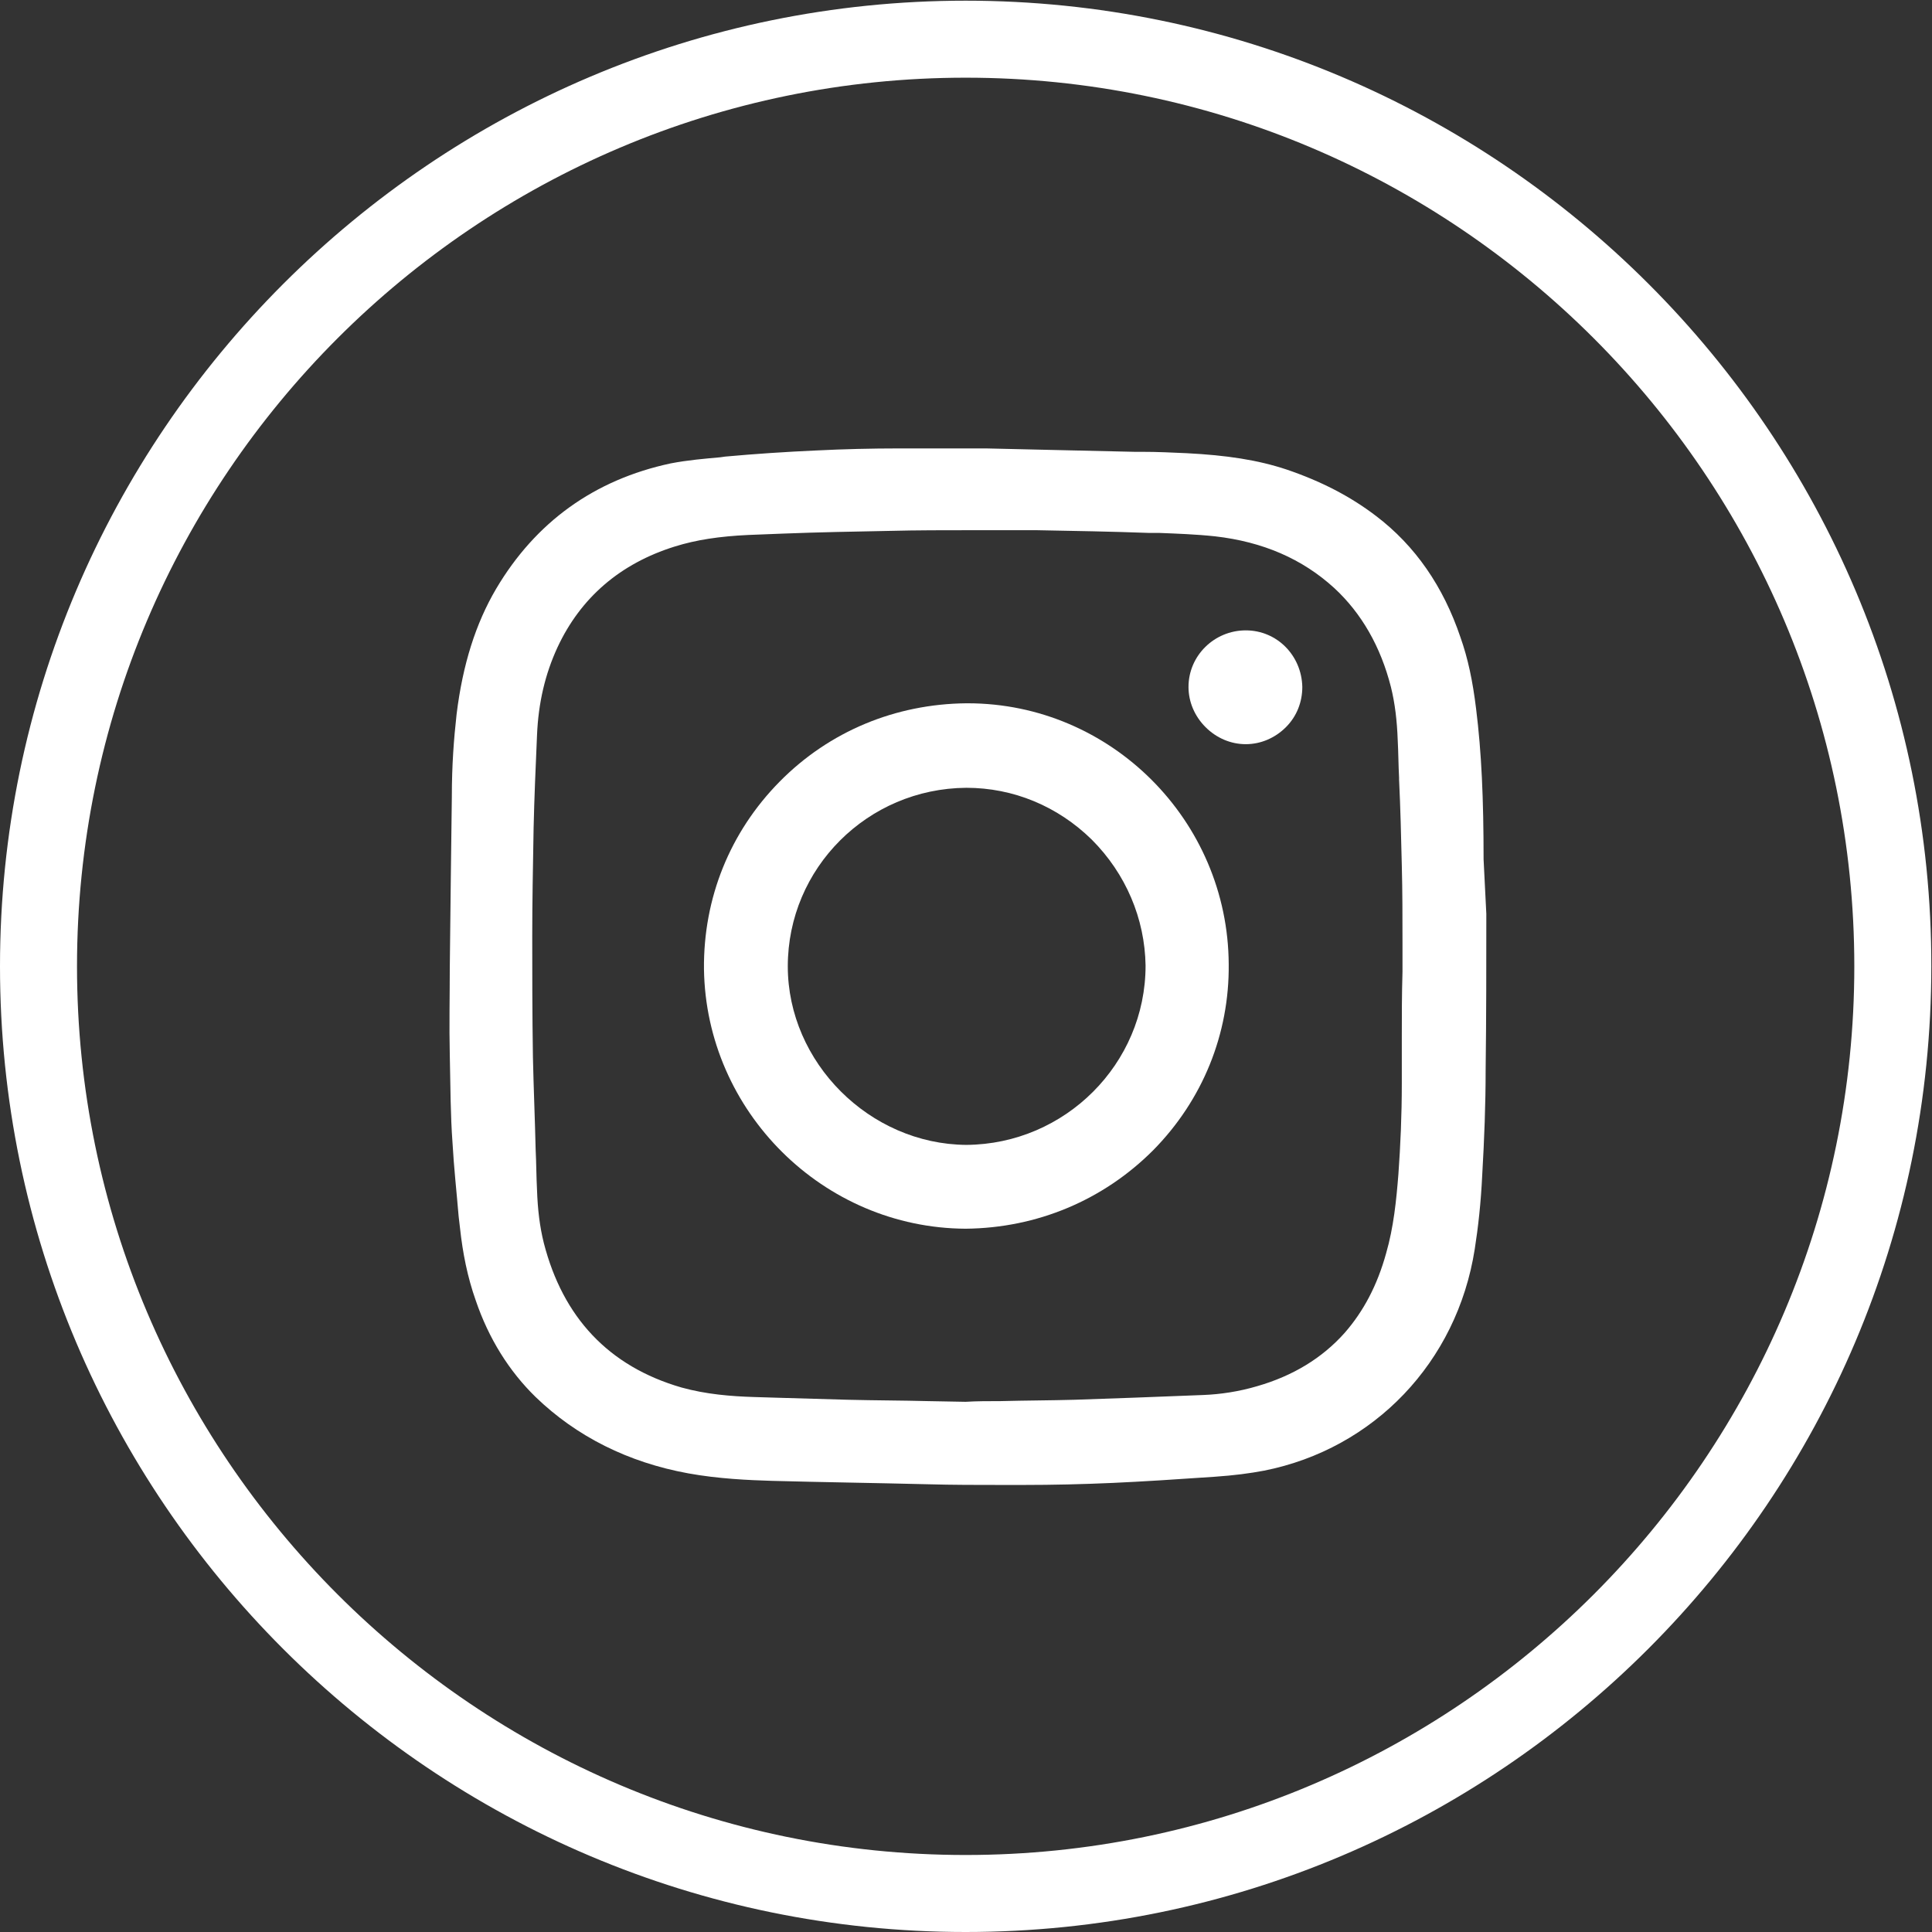 <?xml version="1.0" encoding="utf-8"?>
<!-- Generator: Adobe Illustrator 21.0.0, SVG Export Plug-In . SVG Version: 6.00 Build 0)  -->
<svg version="1.1" id="Слой_1" xmlns="http://www.w3.org/2000/svg" xmlns:xlink="http://www.w3.org/1999/xlink" x="0px" y="0px"
	 viewBox="0 0 283.5 283.5" style="enable-background:new 0 0 283.5 283.5;" xml:space="preserve">
<rect x="0" y="0" width="283.5" height="283.5" fill="#333333" stroke="none"/>
<style type="text/css">
	.st0{fill:#FFFFFF;}
</style>
<g>
	<path class="st0" d="M141.7,0.1C63.6,0.1,0,63.7,0,141.8c0,78.2,63.6,141.7,141.7,141.7c78.2,0,141.7-63.6,141.7-141.7
		C283.5,63.7,219.9,0.1,141.7,0.1z M141.7,272.2c-71.9,0-130.4-58.5-130.4-130.4S69.8,11.4,141.7,11.4s130.4,58.5,130.4,130.4
		C272.1,213.7,213.6,272.2,141.7,272.2z"/>
</g>
<g>
	<path class="st0" d="M217.7,126.1c0-8.9-0.3-15.7-1.1-22.1c-0.5-4.1-1.2-7.4-2.3-10.5c-2.5-7.4-6.6-13.4-12.4-17.8
		c-3.8-2.9-8.1-5.1-13.1-6.8c-4.2-1.4-8.8-2.1-14.7-2.4c-2.2-0.1-4.3-0.2-6.5-0.2l-1.1,0c-4.4-0.1-8.9-0.2-13.2-0.3l-8.6-0.2l-4.2,0
		c-3,0-5.7,0-8.6,0c-4,0-8.1,0.1-12.1,0.3c-4.5,0.2-9,0.5-13.4,0.9l-0.7,0.1c-2.2,0.2-4.7,0.4-7.3,0.9c-11.2,2.4-19.8,8.6-25.6,18.4
		c-3,5.1-4.9,11.1-5.8,18.4c-0.4,3.6-0.7,7.4-0.7,12.2c-0.1,7.6-0.2,15.7-0.3,25c0,4.2-0.1,8.5,0,12.8c0.1,4.8,0.1,8.8,0.4,12.9
		c0.2,3.6,0.6,7.2,0.9,10.8l0.2,1.7c0.4,3.7,1.1,7.2,2.3,10.6c1.9,5.6,4.9,10.4,8.8,14.2c6,5.8,13.6,9.6,22.4,11.2
		c4.4,0.8,8.9,1,12.3,1.1c7.3,0.2,14.9,0.3,22.9,0.5c3.6,0.1,7.2,0.1,10.7,0.1c1.1,0,2.2,0,3.3,0c4.2,0,8.7-0.1,13.1-0.3
		c4.4-0.2,9.1-0.5,14.9-0.9c2.9-0.2,5.2-0.5,7.3-0.9c16.1-3.2,28.3-15.9,30.9-32.5c0.5-3.2,0.9-6.7,1.1-10.9
		c0.3-5.2,0.5-10.3,0.5-15.4c0.1-7.7,0.1-15.4,0.1-22.9L217.7,126.1z M205.7,152.1l0,6.8c0,4.9-0.2,9.2-0.5,13.4
		c-0.3,3.8-0.7,7.8-1.8,11.6c-1.3,4.7-3.3,8.5-6.1,11.7c-3.3,3.7-7.6,6.3-12.8,7.8c-2.7,0.8-5.4,1.2-7.9,1.3
		c-7.2,0.3-13.2,0.5-18.9,0.7c-3.6,0.1-7.1,0.1-10.9,0.2l-0.2,0c-1.6,0-3.3,0-4.9,0.1l-5.5-0.1c-3.8-0.1-7.8-0.1-11.8-0.2
		c-3.5-0.1-7-0.2-10.4-0.3l-3.3-0.1c-3.4-0.1-7.1-0.4-10.7-1.4c-10.7-3.1-17.4-10.3-20.2-21.2c-0.6-2.4-0.9-4.9-1-7.8
		c-0.1-1.9-0.1-3.9-0.2-5.9c-0.1-4.4-0.3-9-0.4-13.6c-0.1-6.4-0.1-12.6-0.1-17.8c0-4.8,0.1-10,0.2-15.8c0.1-4.4,0.3-9,0.5-13.6
		c0.2-4.8,1.2-9,3-12.9c3.4-7.3,9.2-12.3,17.2-14.8c3.2-1,6.6-1.5,10.8-1.7l5.1-0.2c5.1-0.2,10.4-0.3,15.7-0.4
		c3.9-0.1,8-0.1,12.2-0.1c3.1,0,6.2,0,9.3,0c5.5,0.1,11.1,0.2,16.5,0.4l1.5,0c2.5,0.1,5.4,0.2,8.2,0.5c7,0.8,12.8,3.3,17.5,7.6
		c4,3.7,6.8,8.6,8.3,14.5c0.6,2.4,0.9,5,1,7.8c0.1,1.8,0.1,3.7,0.2,5.5l0,0.3c0.2,4.1,0.3,8.4,0.4,12.6c0.1,3.8,0.1,7.7,0.1,11.3
		c0,1.4,0,2.9,0,4.3C205.7,146,205.7,149,205.7,152.1z"/>
	<path class="st0" d="M142,103.2h-0.2c-10.4,0.1-20.1,4.1-27.4,11.5c-7.3,7.4-11.2,17.1-11.1,27.5c0.3,20.9,17.5,38,38.4,38.1
		c10.5-0.1,20.2-4.2,27.5-11.5c7.3-7.4,11.2-17.1,11.1-27.3C180.2,120.4,163,103.2,142,103.2z M141.8,168
		c-14.2-0.1-26.2-12.1-26.2-26.2c0-14.4,11.7-26.1,26.2-26.2c6.9,0,13.4,2.7,18.4,7.6c5,5,7.8,11.6,7.9,18.5
		C168.1,156.1,156.3,167.9,141.8,168z"/>
	<path class="st0" d="M182.8,92.5L182.8,92.5c-4.6,0-8.4,3.7-8.4,8.3c0,2.2,0.9,4.3,2.5,5.9c1.6,1.6,3.7,2.5,5.9,2.5
		c2.2,0,4.3-0.9,5.9-2.5c1.6-1.6,2.4-3.7,2.4-5.9C191,96.2,187.4,92.5,182.8,92.5z"/>
</g>
</svg>
